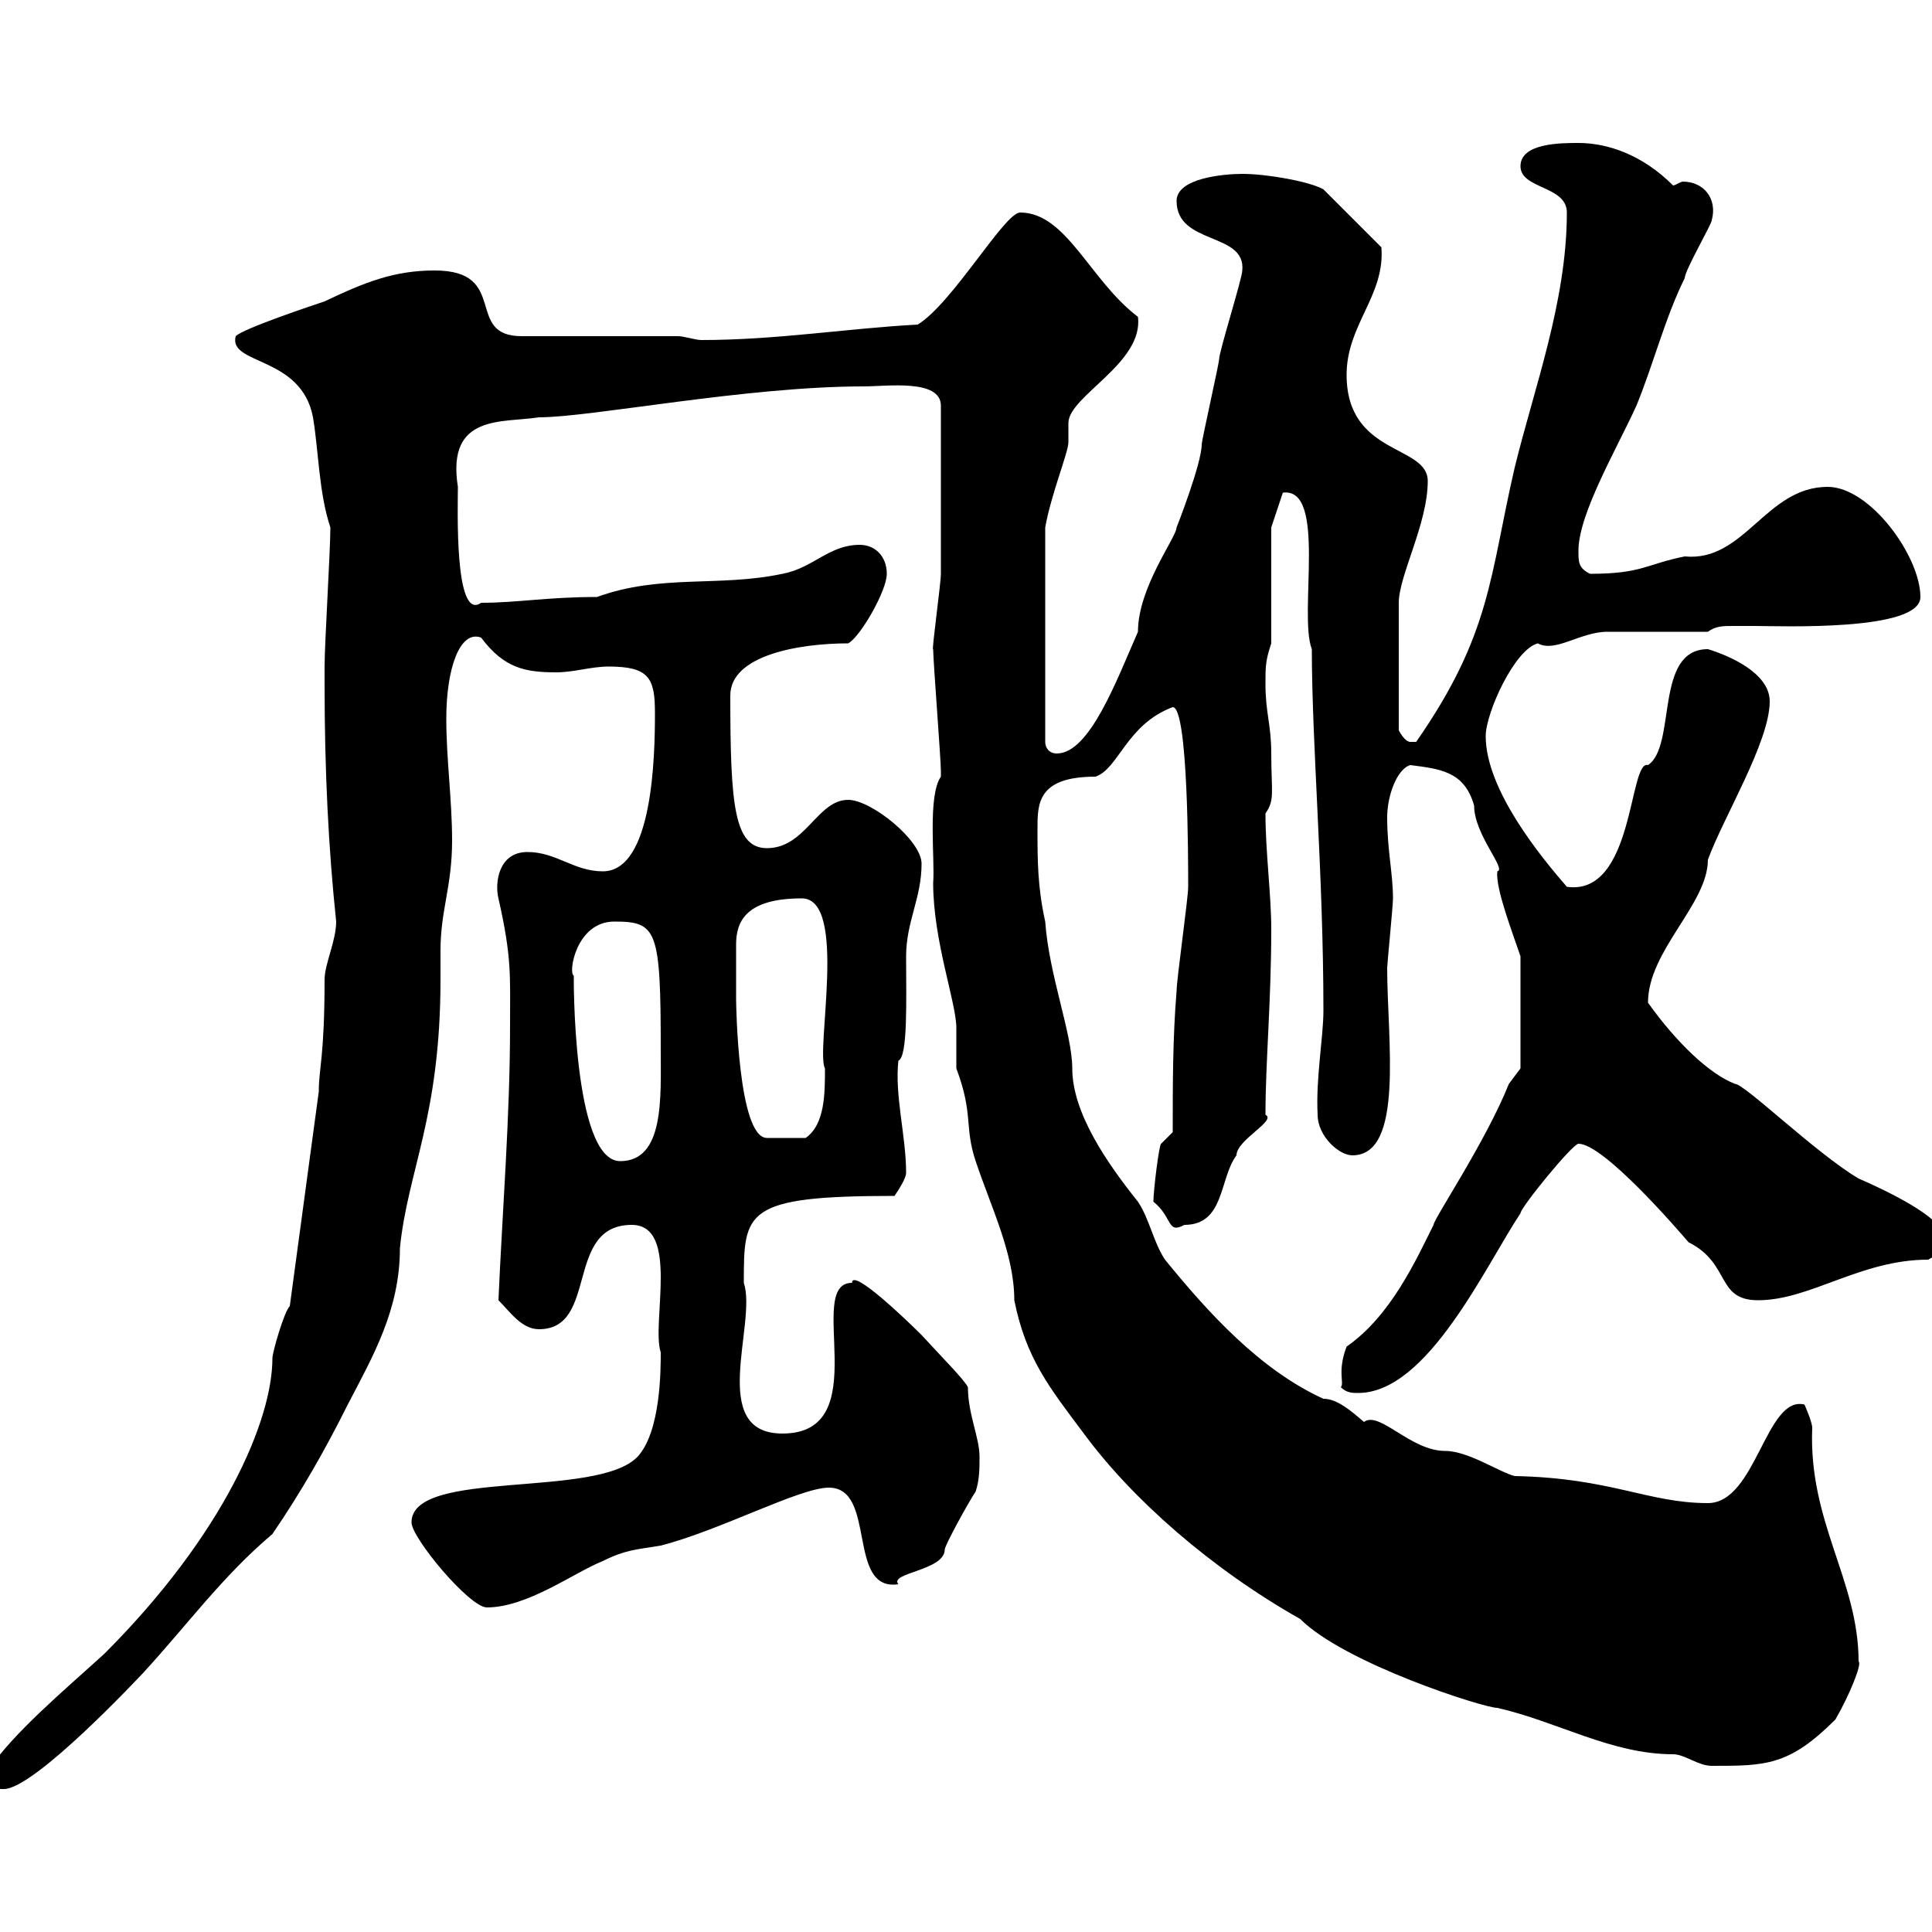 <svg xmlns="http://www.w3.org/2000/svg" xmlns:xlink="http://www.w3.org/1999/xlink" width="300" height="300"><path d="M-1.80 274.80C-1.80 277.80-1.20 277.80 0.60 277.80C5.40 277.80 21.90 260.10 22.20 259.80C29.10 252.30 34.50 244.80 42.30 238.20C46.80 231.60 50.40 225.30 54 218.10C57.90 210.60 62.10 203.40 62.10 193.80C63.30 181.80 68.40 173.40 68.40 152.10C68.40 150.60 68.40 149.40 68.40 147.60C68.40 141.30 70.20 137.70 70.20 130.50C70.20 124.20 69.30 117.90 69.30 111.60C69.30 103.80 71.40 97.80 74.70 99C78.30 103.80 81.60 104.40 86.40 104.40C89.10 104.40 91.80 103.50 94.50 103.50C100.80 103.50 101.70 105.30 101.70 110.70C101.70 117.30 101.40 135.30 93.60 135.30C89.10 135.30 86.40 132.30 81.90 132.30C77.40 132.30 76.80 137.10 77.40 139.50C79.50 148.80 79.20 151.50 79.20 159.30C79.20 173.40 78 188.10 77.40 201.90C79.20 203.70 81 206.40 83.70 206.40C93 206.40 87.60 190.20 98.10 190.20C105.60 190.20 101.10 205.50 102.60 210C102.60 212.70 102.60 222.30 99 226.20C92.70 232.80 63.90 228 63.90 236.40C63.90 238.80 72.90 249.60 75.60 249.60C81.90 249.60 89.10 244.20 93.60 242.40C97.20 240.60 99 240.60 102.60 240C111.90 237.60 124.20 231 128.70 231C136.20 231 131.40 247.20 139.50 246C138 244.20 146.70 243.90 146.70 240.60C146.70 240 150.30 233.40 151.50 231.60C152.10 229.80 152.10 228 152.10 226.20C152.10 223.20 150.30 219.60 150.30 215.40C149.70 214.20 146.40 210.90 143.10 207.30C141 205.20 132.30 196.80 132.30 199.20C124.80 199.20 136.20 222.60 121.50 222.60C109.80 222.60 117.60 205.50 115.50 199.20C115.50 188.10 115.50 185.70 138.90 185.70C139.50 184.80 140.70 183 140.70 182.10C140.70 176.40 138.90 170.10 139.50 164.70C141 164.10 140.70 155.10 140.70 148.50C140.70 143.10 143.10 139.50 143.10 134.10C143.10 130.50 135.30 124.20 131.70 124.20C126.90 124.20 125.10 131.70 119.10 131.70C114 131.70 113.40 125.10 113.40 108C113.40 101.70 124.20 99.90 131.70 99.90C133.50 99 137.70 91.80 137.70 89.10C137.70 86.40 135.90 84.60 133.50 84.60C128.70 84.60 126.30 88.20 121.50 89.10C111.60 91.20 102.60 89.10 92.70 92.70C84.90 92.70 80.40 93.60 74.70 93.60C70.50 96.60 71.10 78.60 71.10 75.60C69.30 64.20 78 65.70 83.70 64.80C91.80 64.80 115.80 60 134.10 60C137.70 60 146.10 58.80 146.10 63C146.10 72.90 146.10 83.70 146.10 89.10C146.10 90.60 144.60 101.40 144.90 100.80C144.90 102.60 146.10 117.90 146.10 119.70C146.10 119.70 146.10 119.70 146.10 120.60C144 123.60 145.20 133.50 144.90 137.10C144.90 146.10 148.50 155.70 148.50 159.60C148.50 161.40 148.50 163.80 148.50 165.90C151.20 173.10 149.70 174.90 151.50 180.30C153.90 187.50 157.50 194.70 157.50 201.90C159.30 210.90 162.90 215.40 168.30 222.60C175.80 232.80 188.10 243.60 201.90 251.40C208.80 258.30 230.40 265.20 232.50 265.20C241.80 267.30 250.20 272.40 259.80 272.40C261.60 272.40 263.70 274.20 265.80 274.20C274.20 274.20 277.80 274.20 285 267C287.10 263.40 289.20 258.30 288.60 258C288.60 245.40 280.80 236.40 281.40 221.70C281.40 220.80 280.20 218.10 280.20 218.10C274.20 216.60 272.70 233.40 265.20 233.40C255.90 233.40 250.20 229.50 235.20 229.20C232.80 228.60 228 225.30 224.40 225.30C219 225.30 214.20 219 211.80 220.80C209.70 219 207.60 217.20 205.50 217.20C195.60 212.70 187.50 203.70 180.90 195.60C179.10 192.90 178.50 189.30 176.70 186.60C171.90 180.60 166.50 172.80 166.50 165.90C166.50 160.50 162.90 151.50 162.30 143.10C161.10 137.70 161.10 133.50 161.10 128.70C161.10 124.80 161.10 120.60 170.10 120.60C173.70 119.40 174.90 112.50 182.10 109.80C184.50 109.80 184.50 133.50 184.50 137.70C184.50 139.50 182.70 152.10 182.70 153.90C182.10 161.10 182.10 168.30 182.10 175.80L180.30 177.60C180 177.60 179.10 184.80 179.10 186.60C182.10 189 181.20 191.70 183.90 190.20C190.20 190.20 189.30 183 192 179.40C192 177 198.30 174 196.50 173.10C196.50 165 197.40 155.40 197.40 144.30C197.40 138.90 196.50 132.30 196.50 126.30C198 124.20 197.40 123 197.40 117C197.40 112.50 196.50 110.70 196.50 106.20C196.50 103.50 196.50 102.60 197.40 99.90L197.40 81.90L199.20 76.50C206.10 75.60 201.60 95.40 203.70 100.80C203.70 115.50 205.50 135.90 205.50 156.90C205.50 161.10 204.30 167.40 204.60 173.10C204.60 176.40 207.90 179.40 210 179.40C218.10 179.40 215.40 161.40 215.40 150.30C215.40 149.70 216.30 140.70 216.30 139.50C216.30 135.60 215.40 132 215.40 126.90C215.40 123.60 216.90 119.40 219 118.80C223.50 119.40 227.40 119.70 228.90 125.10C228.90 129.60 234 135 232.50 135.30C232.20 138 234.90 144.90 236.10 148.50L236.10 165.90C236.10 165.90 234.30 168.30 234.30 168.30C230.70 177.30 222.60 189.30 222.60 190.20C219.90 195.60 216 204.30 209.10 209.10C207.60 213 208.80 214.80 208.20 215.40C209.10 216.30 210 216.30 210.90 216.30C221.70 216.30 230.70 196.50 236.10 188.40C236.10 187.50 244.20 177.60 245.10 177.60C249 177.60 260.40 190.80 262.20 192.90C268.80 196.20 266.40 201.90 273 201.90C281.10 201.90 288.90 195.60 299.40 195.60C301.20 194.70 301.80 193.80 301.80 192C301.80 189.60 295.50 186 288.60 183C282 179.10 270.90 168.30 269.40 168.30C265.50 166.80 260.40 162 255.90 155.70C255.90 147.60 265.20 140.40 265.20 133.50C267.60 126.90 274.80 115.20 274.80 108.90C274.80 104.40 268.20 101.70 265.20 100.80C256.80 100.80 260.40 115.80 255.90 118.80C252.90 117.90 253.80 139.20 243.30 137.70C239.40 133.20 230.70 122.70 230.70 114.30C230.70 110.70 235.20 100.80 238.80 99.90C241.50 101.40 245.40 98.10 249.60 98.10C252.30 98.10 262.20 98.10 265.20 98.10C266.40 97.20 267.60 97.20 269.10 97.20C270.30 97.20 271.80 97.20 272.40 97.20C276.30 97.20 298.20 98.10 298.20 92.70C298.20 86.40 290.40 75.60 283.80 75.60C274.20 75.60 270.90 87.30 261.60 86.40C255.60 87.60 255 89.10 246.90 89.10C245.10 88.20 245.10 87.30 245.10 85.50C245.10 79.80 251.10 69.60 254.10 63C256.80 56.40 258.60 49.20 261.60 43.20C261.60 42 265.80 34.80 265.80 34.20C266.70 30.90 264.60 28.20 261.30 28.20C261 28.20 260.10 28.80 259.80 28.80C255 24 249.60 22.20 245.10 22.20C242.40 22.20 236.10 22.20 236.10 25.80C236.10 29.40 243.30 28.80 243.30 33C243.30 46.80 238.20 60.30 235.20 72.60C231.30 89.40 231.60 98.40 219.90 115.20C219.90 115.20 219.90 115.20 219 115.20C218.10 115.20 217.20 113.40 217.20 113.40L217.20 93.60C217.20 89.40 221.70 81.30 221.70 74.70C221.70 69 209.10 70.80 209.10 58.20C209.10 50.40 215.10 45.90 214.50 38.40L205.50 29.40C203.40 28.20 196.80 27 192.90 27C190.20 27 182.70 27.60 182.70 31.20C182.70 38.10 193.50 36 192.90 42C192.90 43.20 189.30 54.60 189.30 55.80C189.30 56.40 186.60 68.40 186.60 69C186.60 72 182.70 81.90 182.70 81.90C182.70 83.40 176.70 91.20 176.70 98.10C173.40 105.60 169.20 117 164.10 117C162.90 117 162.30 116.10 162.30 115.20L162.30 81.90C163.20 76.80 165.90 70.20 165.90 68.70C165.90 67.50 165.90 66.60 165.90 65.70C165.90 61.50 177.60 56.40 176.70 49.20C169.20 43.50 165.60 33 158.40 33C156 33 147.90 47.10 142.50 50.40C131.40 51 120.60 52.80 108.90 52.80C108 52.80 106.20 52.20 105.30 52.20L81 52.20C72 52.20 79.20 42 67.50 42C61.20 42 56.70 43.80 50.40 46.80C48.60 47.40 37.80 51 36.60 52.20C35.40 56.70 46.80 55.20 48.60 64.80C49.50 70.20 49.50 76.50 51.30 81.90C51.30 85.50 50.40 99.90 50.40 103.50C50.40 103.50 50.40 105.30 50.40 106.20C50.40 119.70 51 131.70 52.20 143.10C52.20 146.10 50.40 149.70 50.40 152.10C50.40 164.10 49.50 165.90 49.50 169.50L45 202.80C44.10 203.70 42.30 210 42.30 210.90C42.30 220.50 34.80 238.20 16.20 256.80C9.60 262.80 2.40 268.80-1.80 274.80ZM89.10 151.50C88.20 151.20 89.40 143.10 95.40 143.10C102 143.10 102.60 144.30 102.60 162.90C102.60 170.40 103.20 180.30 96.30 180.30C88.80 180.30 89.10 150.60 89.10 152.10C89.10 152.10 89.10 151.50 89.10 151.50ZM114.30 150.30C114.30 148.80 114.30 147.90 114.30 146.70C114.30 143.40 115.50 139.50 124.50 139.50C131.70 139.50 126.60 163.20 128.10 165.90C128.10 169.80 128.10 174.60 125.10 176.70L119.10 176.70C114.60 176.70 114.30 156 114.30 155.10C114.30 155.10 114.30 151.50 114.30 150.30Z"/></svg>